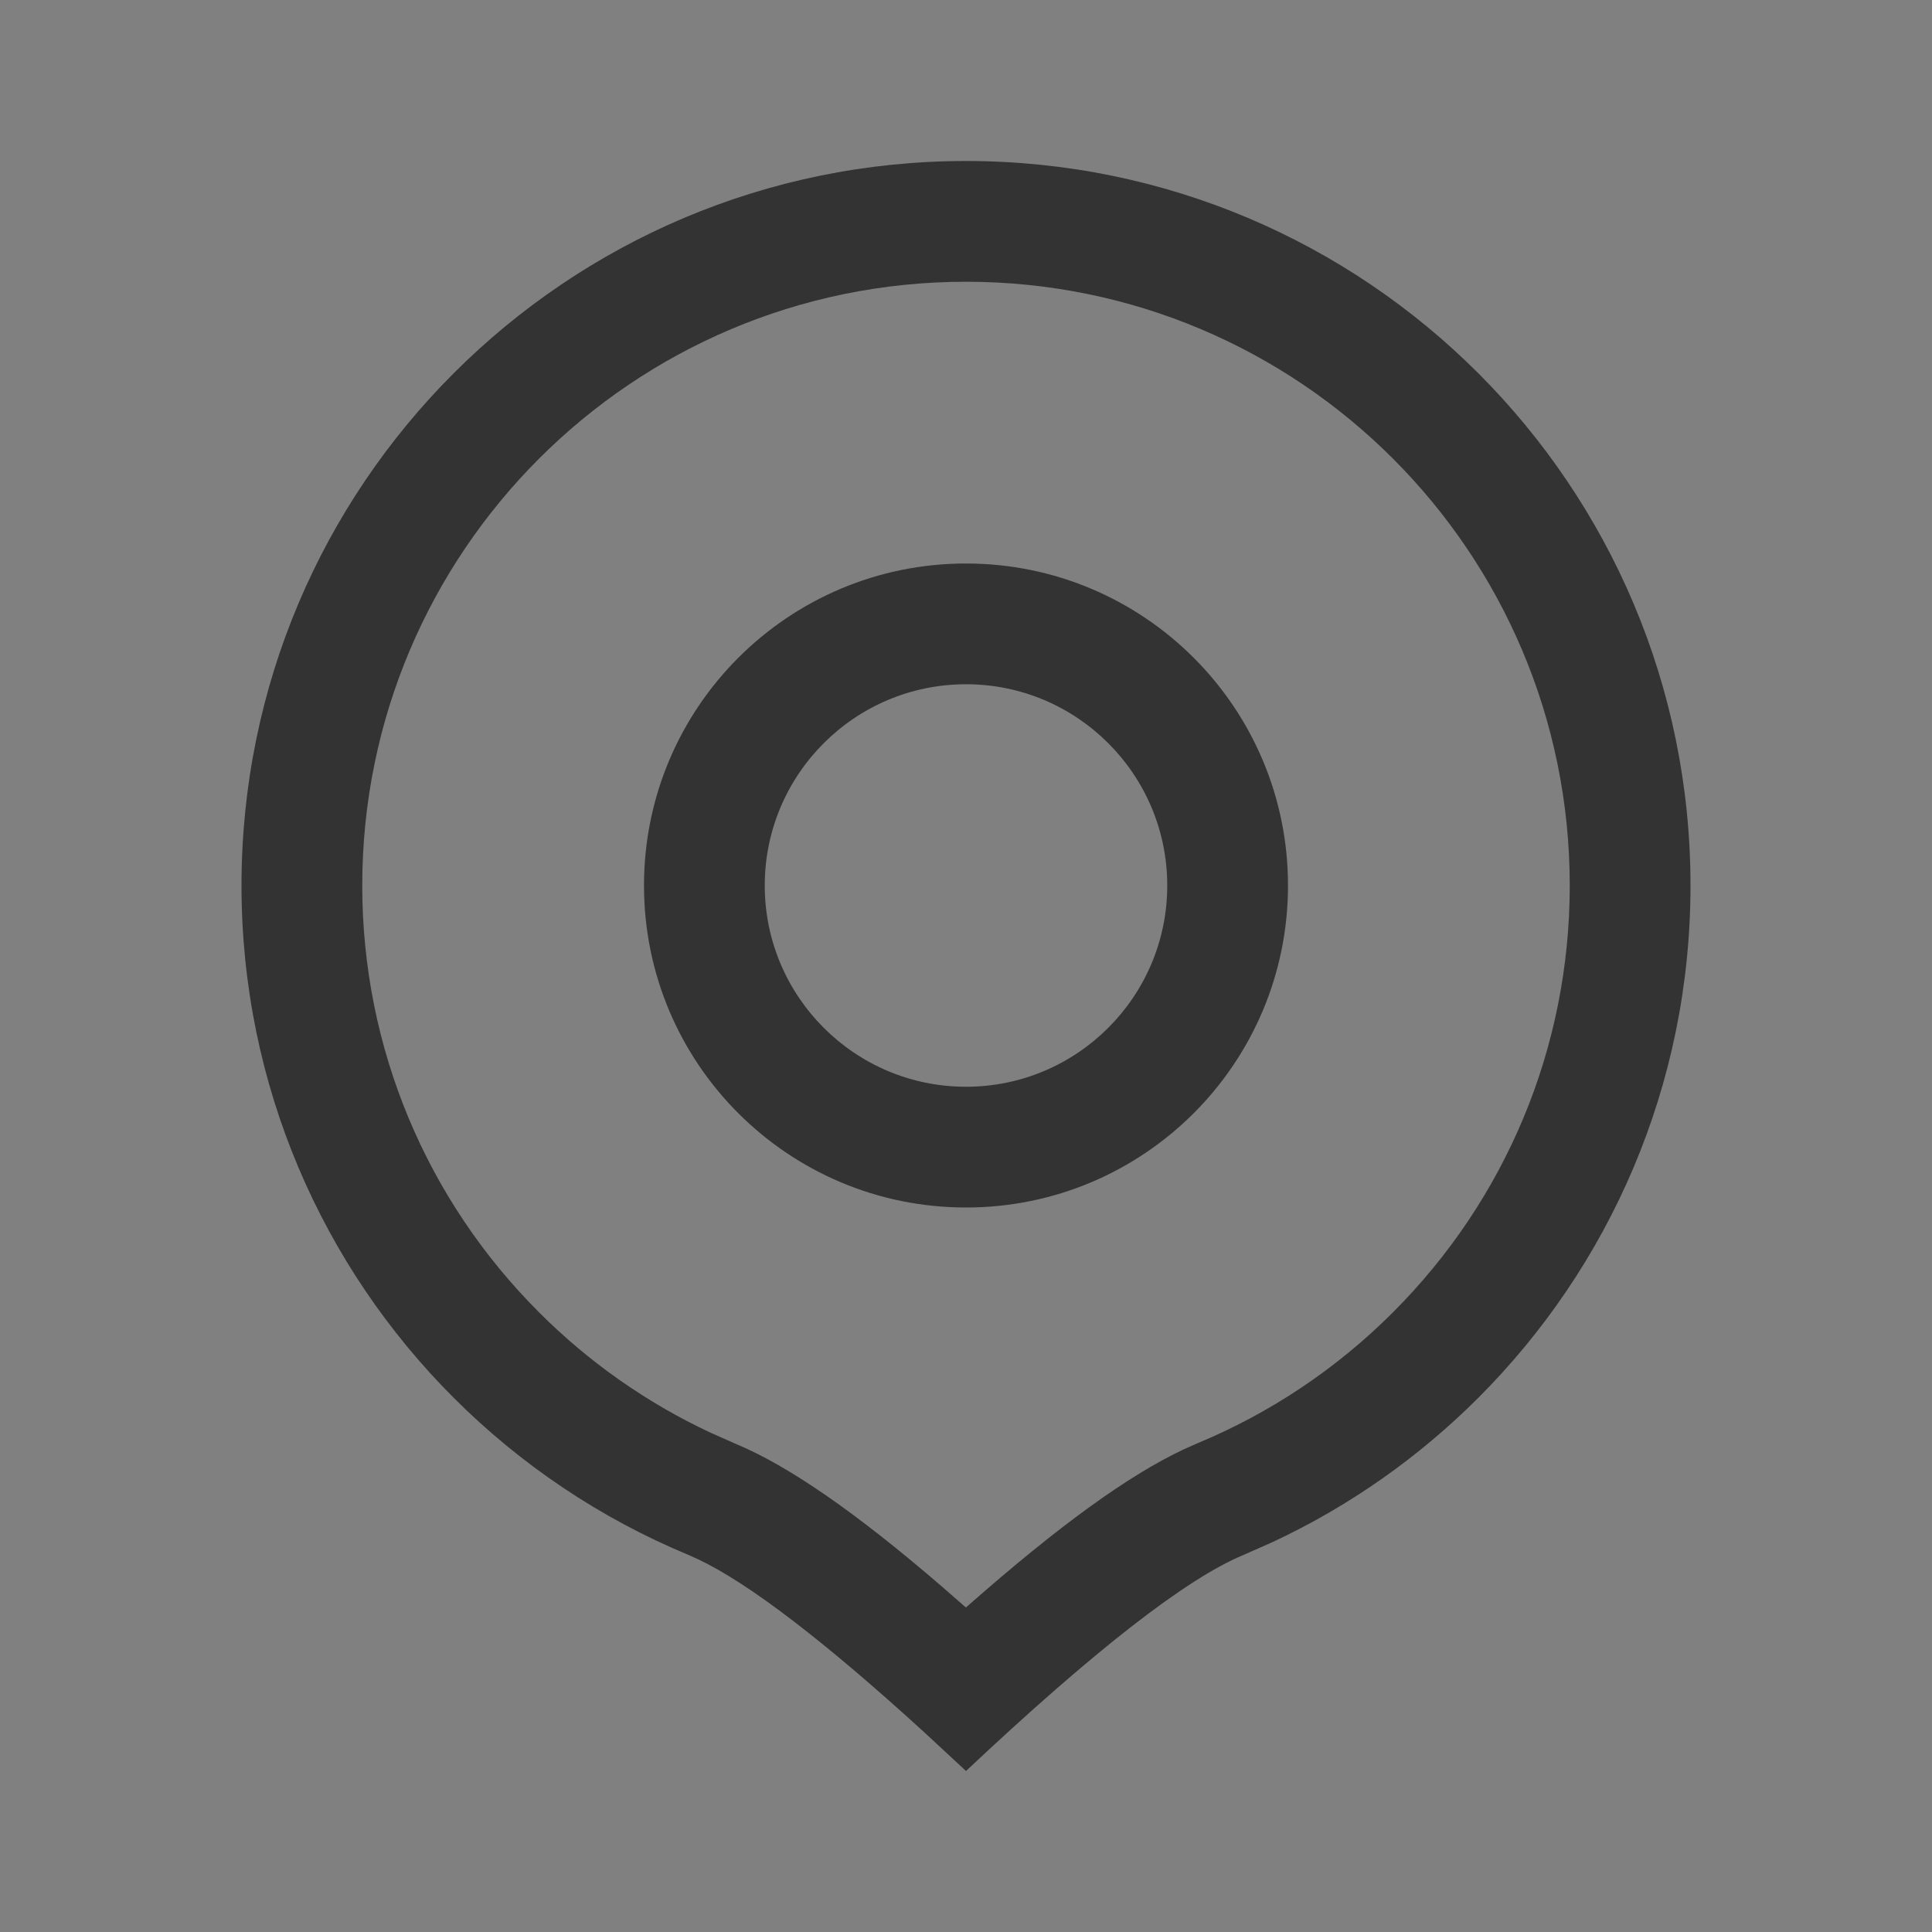 <svg xmlns="http://www.w3.org/2000/svg" width="24" height="24" viewBox="0 0 24 24">
    <rect x="0" y="0" width="24" height="24" fill="#808080" stroke="none"/>
    <g fill="none" fill-rule="evenodd">
        <path stroke="#FFF" stroke-opacity=".01" stroke-width=".01" d="M0.005 0.005H23.995V23.995H0.005z"/>
        <path fill="#333" d="M12 2c4.97 0 9 4.03 9 9 0 2.485-1.007 4.735-2.636 6.364-.737.737-1.601 1.347-2.557 1.793l-.362.16C14.738 19.61 13.589 20.505 12 22l-.513-.476c-1.243-1.135-2.18-1.852-2.81-2.152l-.122-.055c-1.1-.456-2.09-1.124-2.919-1.953C4.007 15.735 3 13.485 3 11c0-4.97 4.03-9 9-9zm0 1.5c-4.142 0-7.5 3.358-7.5 7.5 0 2.018.798 3.905 2.197 5.303.619.62 1.341 1.126 2.133 1.496l.3.133c.671.278 1.51.863 2.57 1.776l.299.261.051-.045c1.096-.963 1.965-1.597 2.662-1.923l.158-.07c.91-.377 1.737-.931 2.433-1.628C18.702 14.905 19.5 13.018 19.5 11c0-4.142-3.358-7.5-7.5-7.5zM12 7c2.21 0 4 1.79 4 4s-1.79 4-4 4-4-1.79-4-4 1.79-4 4-4zm0 1.5c-1.38 0-2.5 1.12-2.5 2.5s1.12 2.5 2.5 2.5 2.5-1.12 2.5-2.5-1.12-2.5-2.5-2.5z"/>
    </g>
</svg>
